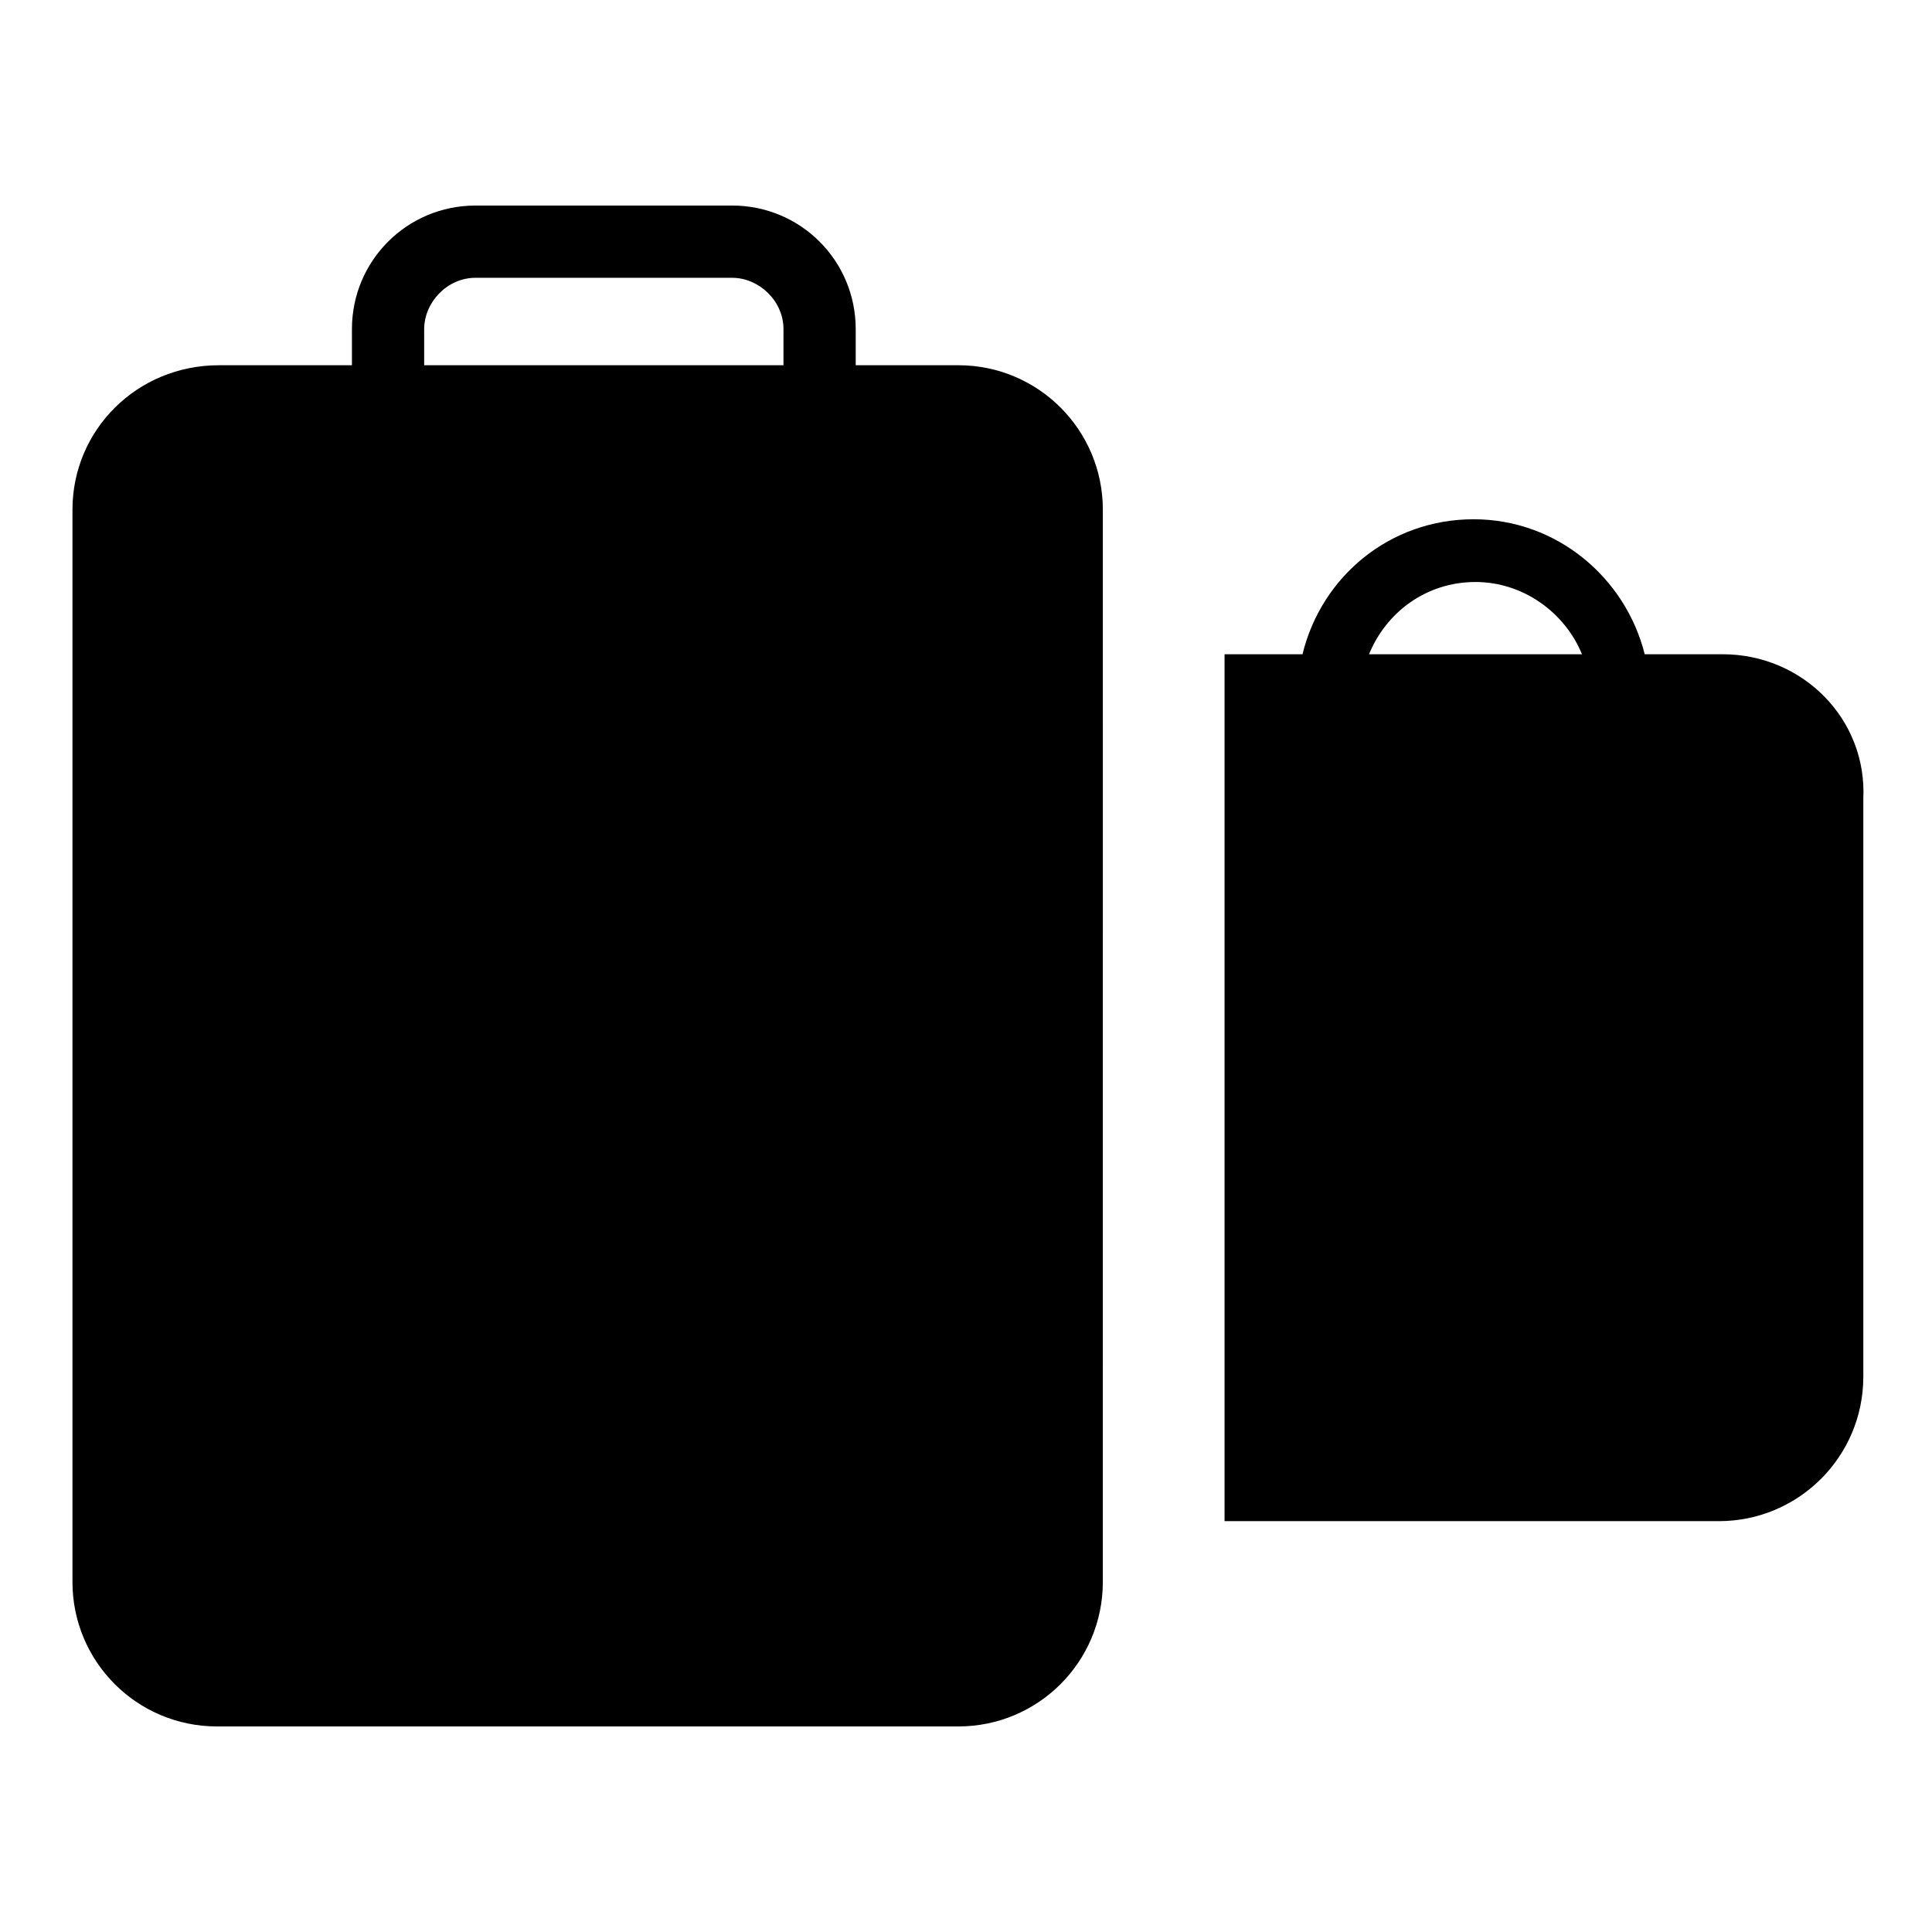 <?xml version="1.0" encoding="UTF-8"?>
<!-- Uploaded to: SVG Repo, www.svgrepo.com, Generator: SVG Repo Mixer Tools -->
<svg fill="#000000" width="800px" height="800px" version="1.1" viewBox="144 144 512 512" xmlns="http://www.w3.org/2000/svg">
 <g>
  <path d="m397.98 240.79h-27.207v-9.574c0-18.137-14.609-32.746-32.746-32.746l-68.016 0.004c-18.137 0-32.746 14.609-32.746 32.746v9.574h-35.266c-21.668-0.004-38.797 17.129-38.797 38.289v284.15c0 21.16 17.129 38.289 38.289 38.289h196.48c21.16 0 38.289-17.129 38.289-38.289l0.004-284.15c0-21.16-17.129-38.293-38.289-38.293zm-141.57-9.57c0-7.055 6.047-13.602 13.602-13.602h68.016c7.055 0 13.602 6.047 13.602 13.602v9.574l-95.219-0.004z"/>
  <path d="m600.52 317.38h-20.656c-5.039-20.152-23.176-35.77-45.344-35.77s-40.305 15.113-45.344 35.77h-20.656v229.74h130.99c21.16 0 38.289-17.129 38.289-38.289v-153.16c1.008-21.16-16.121-38.289-37.281-38.289zm-65.496-19.145c12.594 0 23.68 8.062 28.215 19.145h-56.43c4.535-11.086 15.117-19.145 28.215-19.145z"/>
 </g>
</svg>